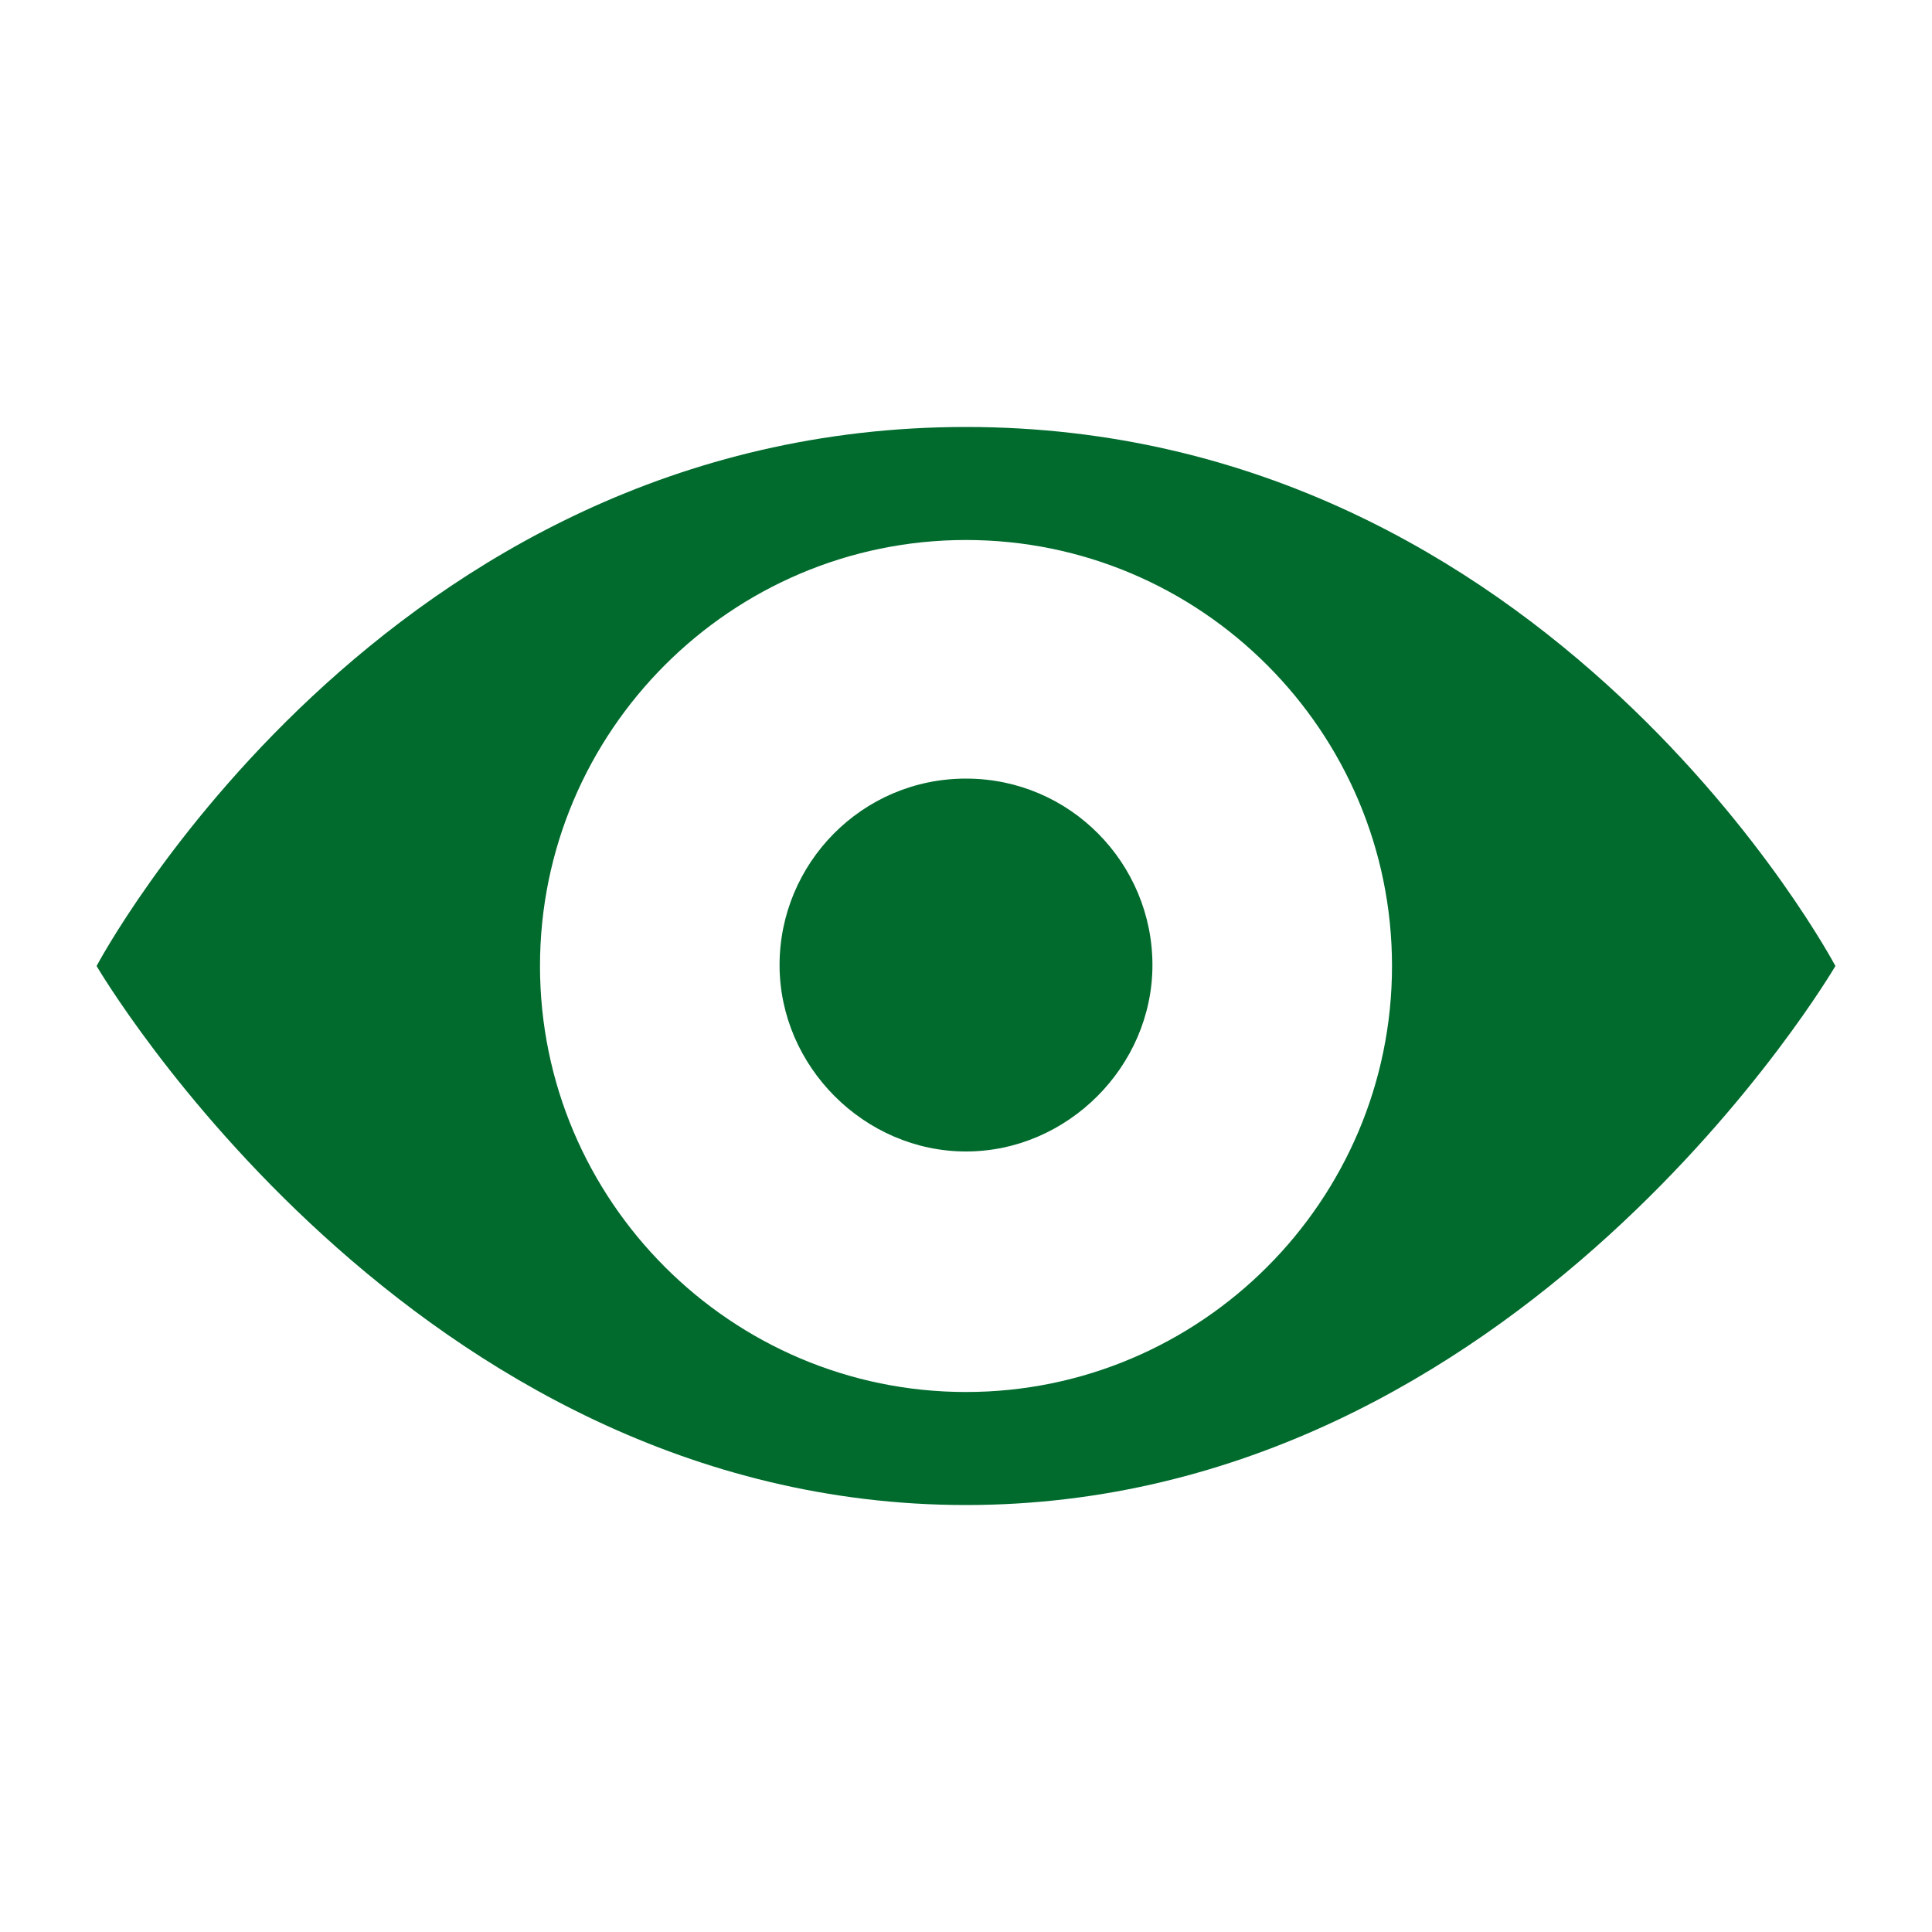 <svg xmlns="http://www.w3.org/2000/svg" viewBox="0 0 200 200"><defs><style>      .cls-1 {        fill: #006b2d;      }    </style></defs><g><g id="Calque_1"><g><path class="cls-1" d="M100,44.2c-60.5,0-90,55.8-90,55.8,0,0,32.6,55.8,90,55.8s90-55.8,90-55.8c0,0-29.5-55.8-90-55.8ZM100,144.1c-24.3,0-44.1-19.8-44.1-44.1s19.8-44.1,44.1-44.1,44.1,19.8,44.1,44.1-19.8,44.1-44.1,44.1Z"></path><path class="cls-1" d="M100,80.6c-10.8,0-19.3,8.8-19.3,19.3s8.8,19.3,19.3,19.3,19.3-8.8,19.3-19.3-8.5-19.3-19.3-19.3Z"></path></g></g></g></svg>